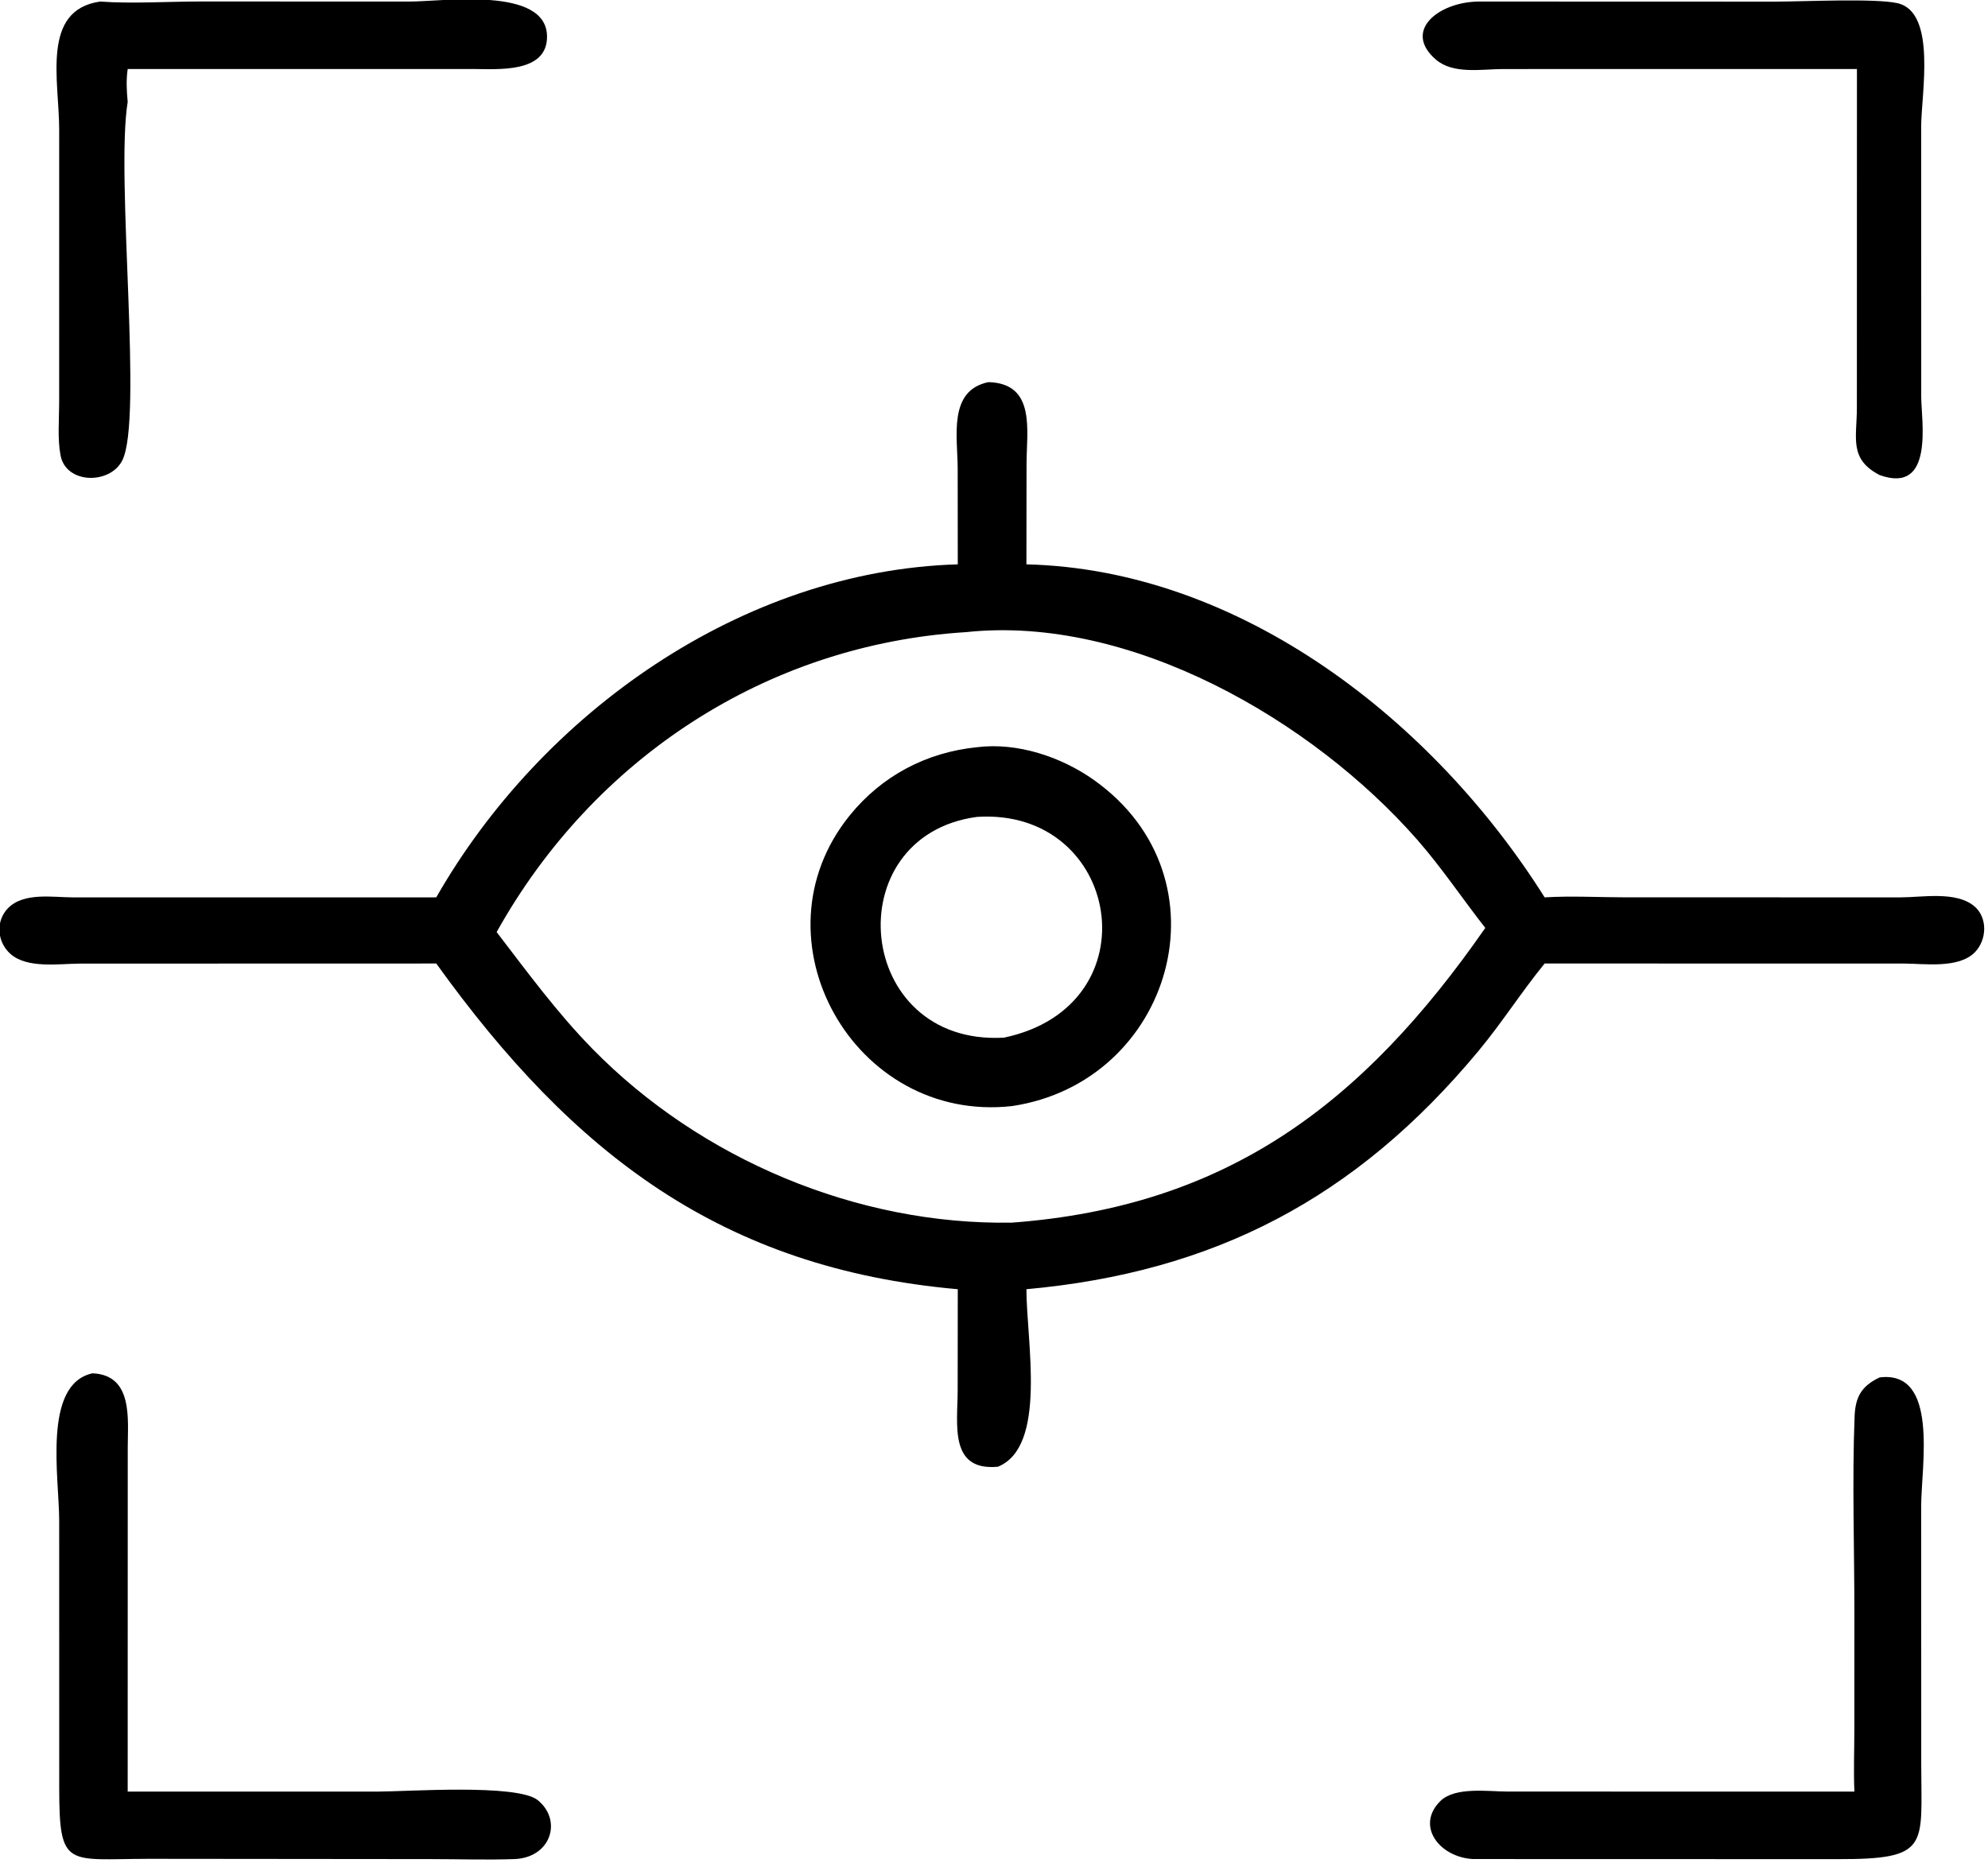 <svg xmlns="http://www.w3.org/2000/svg" xmlns:xlink="http://www.w3.org/1999/xlink" viewBox="16.72 18.21 86.7 81.26">
	<path transform="scale(0.234 0.234)" d="M417.539 90.685L351.435 90.69C347.582 90.712 342.299 91.688 339.105 88.958C332.83 83.597 339.488 78.259 346.896 78.107L402.227 78.125C407.47 78.122 420.895 77.467 425.091 78.413C432.453 80.073 429.521 95.409 429.512 101.373L429.521 151.792C429.532 156.192 432.012 170.048 421.768 166.367C416.011 163.39 417.526 159.448 417.528 153.819L417.539 90.685Z"/>
	<path transform="scale(0.234 0.234)" d="M95.251 96.812C92.96 110.856 98.152 155.953 94.235 163.657C91.948 168.154 83.762 168.073 82.739 162.713C82.148 159.618 82.479 156.02 82.479 152.864L82.484 102.03C82.489 92.852 79.051 79.674 90.132 78.107C95.718 78.541 103.01 78.1 108.752 78.097L147.84 78.11C153.98 78.109 173.297 75.224 173.405 84.58C173.485 91.537 164.144 90.682 159.594 90.683L95.251 90.685C94.949 92.752 95.058 94.742 95.251 96.812Z"/>
	<path transform="scale(0.234 0.234)" d="M249.958 183.01L249.942 165.2C249.942 159.317 248.083 150.594 255.681 149.046C264.56 149.291 262.781 158.094 262.775 164.278L262.751 183.01C302.848 183.989 338.735 212.339 359.333 245.08C364.327 244.778 369.491 245.074 374.505 245.077L425.647 245.082C429.712 245.078 436.034 243.87 439.427 246.744C441.947 248.878 441.75 253.01 439.545 255.285C436.488 258.44 430.031 257.41 426.082 257.412L359.333 257.41C355.025 262.691 351.357 268.474 346.988 273.73C324.101 301.263 297.633 314.95 262.751 318.119C262.759 327.805 266.672 347.468 257.428 351.207C248.329 352.04 249.921 343.359 249.939 337.056L249.958 318.119C206.075 314.225 178.35 293.003 152.761 257.41L86.309 257.427C82.474 257.448 76.499 258.401 73.371 255.596C70.902 253.382 70.589 249.476 72.965 247.077C75.926 244.089 81.329 245.084 85.11 245.085L152.761 245.08C172.431 210.667 209.814 184.186 249.958 183.01ZM251.516 195.642C214.255 197.952 182.036 219.232 164.016 251.548C169.767 259.05 175.264 266.572 181.904 273.347C202.045 293.899 231.24 306.204 260.064 305.708C300.056 302.708 325.399 283.689 348.273 250.774C343.992 245.313 340.137 239.519 335.555 234.298C316.052 212.079 282.128 192.385 251.516 195.642Z"/>
	<path transform="scale(0.234 0.234)" d="M260.064 283.983C230.581 287.27 211.219 252.764 229.834 229.791C235.807 222.42 244.11 218.05 253.517 217.095C261.059 216.146 269.279 218.896 275.375 223.235C301.075 241.531 289.91 279.535 260.064 283.983ZM253.517 230.084C227.244 233.627 230.632 272.81 258.559 271.229C286.68 265.328 280.354 228.317 253.517 230.084Z"/>
	<path transform="scale(0.234 0.234)" d="M167.477 424.327C162.279 424.522 157.005 424.338 151.798 424.337L99.067 424.286C83.965 424.322 82.5 426.139 82.491 411.176L82.484 361.26C82.486 353.236 79.344 335.823 88.689 333.791C96.309 334.107 95.262 342.388 95.262 347.628L95.251 411.759L141.883 411.756C147.321 411.75 167.869 410.267 171.679 413.355C176.267 417.073 174.196 423.971 167.477 424.327Z"/>
	<path transform="scale(0.234 0.234)" d="M417.064 411.759C416.902 407.969 417.052 404.147 417.056 400.352L417.063 378.398C417.065 366.309 416.633 353.888 417.101 341.862C417.242 338.247 418.337 336.18 421.768 334.558C432.875 333.182 429.524 351.059 429.51 358.549L429.524 406.739C429.524 421.931 431.251 424.387 413.917 424.345L345.969 424.327C339.728 423.981 335.252 418.16 339.875 413.543C342.618 410.802 348.849 411.748 352.352 411.748L417.064 411.759Z"/>
</svg>
